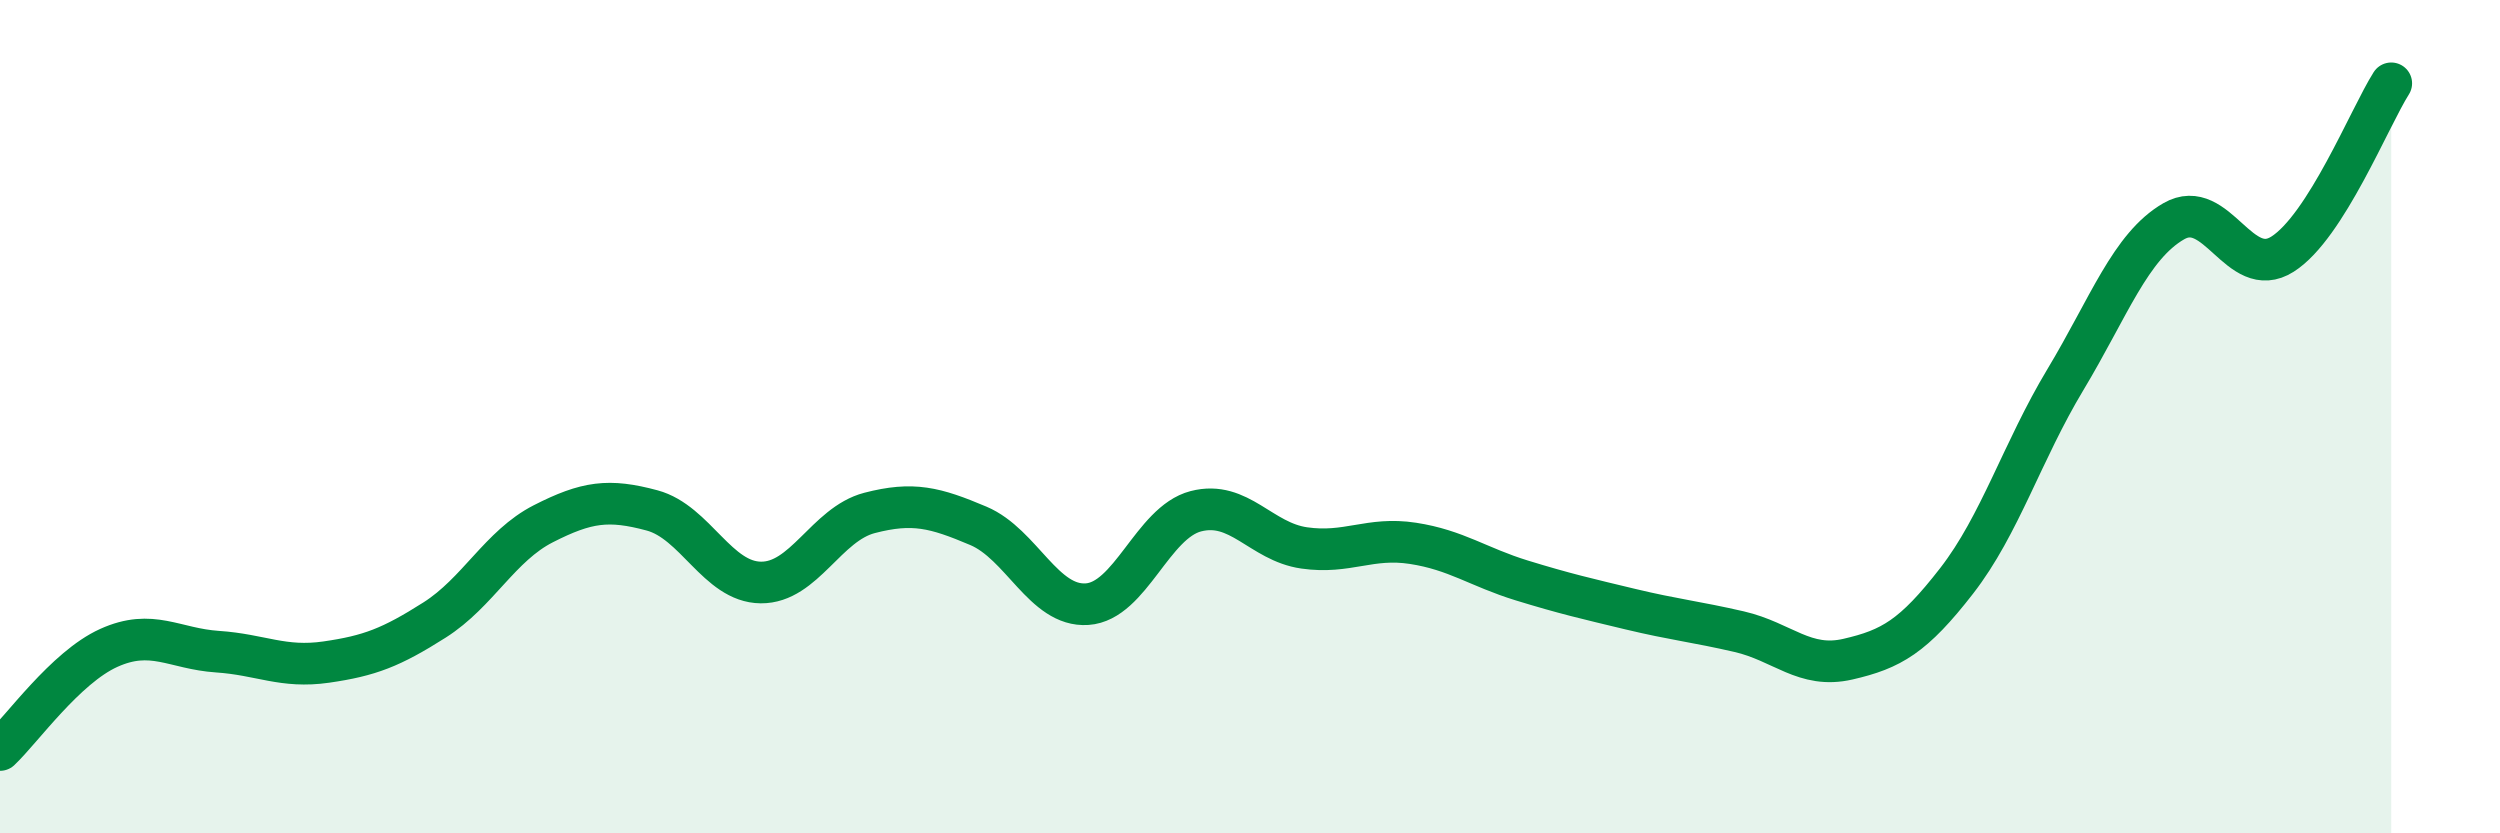 
    <svg width="60" height="20" viewBox="0 0 60 20" xmlns="http://www.w3.org/2000/svg">
      <path
        d="M 0,18 C 0.52,17.51 1.57,16.02 2.61,15.55 C 3.65,15.08 4.18,15.57 5.22,15.64 C 6.26,15.71 6.79,16.04 7.83,15.89 C 8.87,15.74 9.39,15.54 10.43,14.88 C 11.47,14.22 12,13.1 13.04,12.57 C 14.08,12.04 14.61,11.97 15.65,12.25 C 16.69,12.53 17.22,13.97 18.26,13.98 C 19.3,13.99 19.83,12.58 20.87,12.31 C 21.91,12.04 22.44,12.18 23.48,12.62 C 24.52,13.06 25.05,14.57 26.09,14.5 C 27.13,14.43 27.66,12.54 28.7,12.27 C 29.74,12 30.26,13 31.3,13.15 C 32.34,13.3 32.87,12.88 33.91,13.04 C 34.95,13.2 35.48,13.61 36.52,13.93 C 37.56,14.25 38.09,14.37 39.13,14.62 C 40.17,14.87 40.7,14.92 41.74,15.16 C 42.78,15.4 43.31,16.06 44.35,15.82 C 45.39,15.58 45.92,15.28 46.96,13.94 C 48,12.6 48.53,10.84 49.57,9.11 C 50.61,7.38 51.13,5.91 52.17,5.31 C 53.21,4.71 53.74,6.76 54.78,6.1 C 55.82,5.44 56.87,2.82 57.39,2L57.39 20L0 20Z"
        fill="#008740"
        opacity="0.1"
        stroke-linecap="round"
        stroke-linejoin="round"
      />
      <path
        d="M 0,18 C 0.52,17.51 1.57,16.02 2.61,15.55 C 3.65,15.08 4.18,15.57 5.22,15.64 C 6.26,15.71 6.79,16.04 7.83,15.89 C 8.87,15.74 9.39,15.54 10.43,14.88 C 11.47,14.22 12,13.1 13.04,12.57 C 14.08,12.04 14.61,11.97 15.65,12.25 C 16.69,12.53 17.22,13.97 18.26,13.98 C 19.3,13.99 19.83,12.58 20.87,12.31 C 21.91,12.04 22.44,12.18 23.48,12.62 C 24.52,13.06 25.05,14.57 26.09,14.5 C 27.13,14.43 27.66,12.54 28.7,12.27 C 29.74,12 30.26,13 31.3,13.15 C 32.34,13.3 32.87,12.88 33.91,13.04 C 34.95,13.2 35.48,13.61 36.52,13.93 C 37.56,14.25 38.09,14.37 39.13,14.62 C 40.17,14.87 40.7,14.92 41.74,15.16 C 42.78,15.4 43.31,16.06 44.35,15.82 C 45.39,15.58 45.92,15.28 46.96,13.94 C 48,12.6 48.53,10.84 49.57,9.11 C 50.61,7.38 51.13,5.91 52.17,5.31 C 53.21,4.71 53.74,6.76 54.78,6.1 C 55.82,5.44 56.87,2.82 57.39,2"
        stroke="#008740"
        stroke-width="1"
        fill="none"
        stroke-linecap="round"
        stroke-linejoin="round"
      />
    </svg>
  